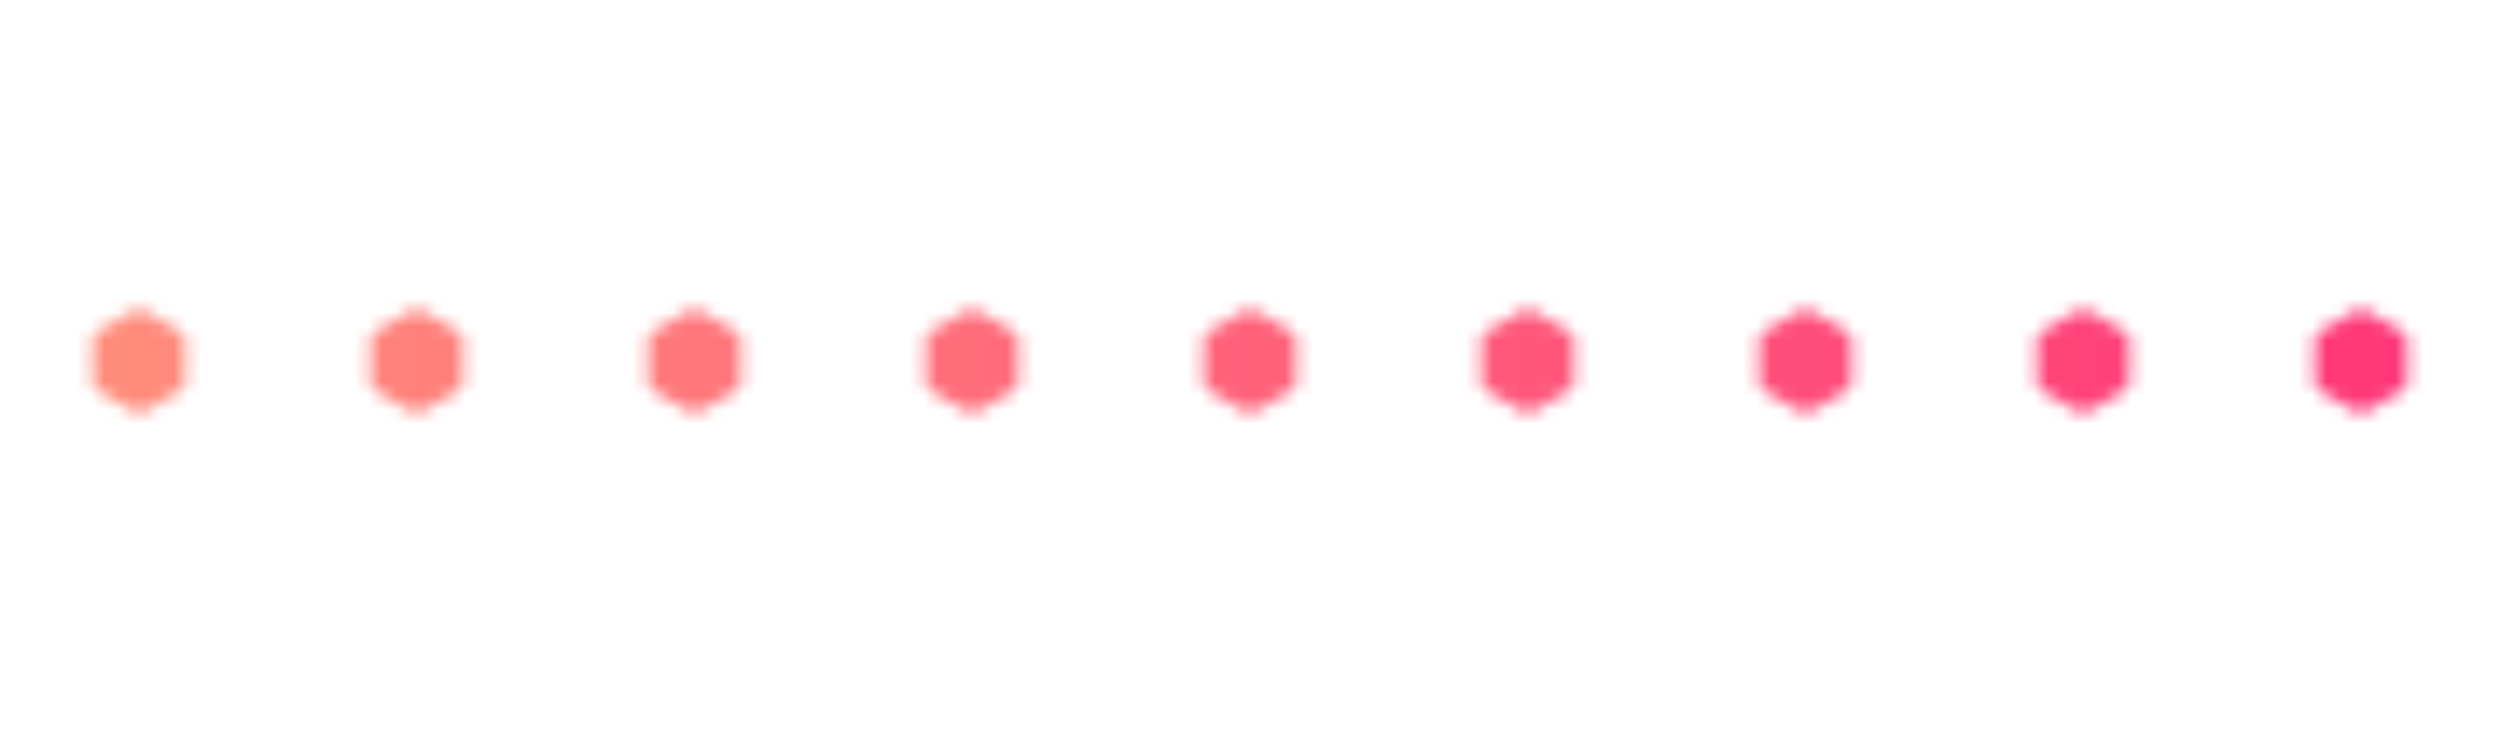<svg width="180" height="53" viewBox="0 0 180 53" fill="none" xmlns="http://www.w3.org/2000/svg">
<mask id="mask0_1256_109282" style="mask-type:alpha" maskUnits="userSpaceOnUse" x="0" y="16" width="180" height="21">
<g opacity="0.8">
<path d="M9.626 22.371C9.857 22.238 10.143 22.238 10.374 22.371L12.959 23.863C13.191 23.996 13.333 24.243 13.333 24.511V27.493C13.333 27.761 13.191 28.008 12.959 28.141L10.374 29.633C10.143 29.766 9.857 29.766 9.626 29.633L7.041 28.141C6.809 28.008 6.667 27.761 6.667 27.493V24.511C6.667 24.243 6.809 23.996 7.041 23.863L9.626 22.371Z" fill="black"/>
</g>
<g opacity="0.8">
<path d="M29.626 22.371C29.857 22.238 30.143 22.238 30.374 22.371L32.959 23.863C33.191 23.996 33.333 24.243 33.333 24.511V27.493C33.333 27.761 33.191 28.008 32.959 28.141L30.374 29.633C30.143 29.766 29.857 29.766 29.626 29.633L27.041 28.141C26.809 28.008 26.667 27.761 26.667 27.493V24.511C26.667 24.243 26.809 23.996 27.041 23.863L29.626 22.371Z" fill="black"/>
</g>
<g opacity="0.8">
<path d="M49.626 22.371C49.857 22.238 50.143 22.238 50.374 22.371L52.959 23.863C53.191 23.996 53.333 24.243 53.333 24.511V27.493C53.333 27.761 53.191 28.008 52.959 28.141L50.374 29.633C50.143 29.766 49.857 29.766 49.626 29.633L47.041 28.141C46.809 28.008 46.667 27.761 46.667 27.493V24.511C46.667 24.243 46.809 23.996 47.041 23.863L49.626 22.371Z" fill="black"/>
</g>
<g opacity="0.8">
<path d="M69.626 22.371C69.857 22.238 70.143 22.238 70.374 22.371L72.959 23.863C73.191 23.996 73.333 24.243 73.333 24.511V27.493C73.333 27.761 73.191 28.008 72.959 28.141L70.374 29.633C70.143 29.766 69.857 29.766 69.626 29.633L67.041 28.141C66.809 28.008 66.667 27.761 66.667 27.493V24.511C66.667 24.243 66.809 23.996 67.041 23.863L69.626 22.371Z" fill="black"/>
</g>
<g opacity="0.8">
<path d="M89.626 22.371C89.857 22.238 90.143 22.238 90.374 22.371L92.959 23.863C93.191 23.996 93.333 24.243 93.333 24.511V27.493C93.333 27.761 93.191 28.008 92.959 28.141L90.374 29.633C90.143 29.766 89.857 29.766 89.626 29.633L87.041 28.141C86.809 28.008 86.667 27.761 86.667 27.493V24.511C86.667 24.243 86.809 23.996 87.041 23.863L89.626 22.371Z" fill="black"/>
</g>
<g opacity="0.8">
<path d="M109.626 22.371C109.857 22.238 110.143 22.238 110.374 22.371L112.959 23.863C113.191 23.996 113.333 24.243 113.333 24.511V27.493C113.333 27.761 113.191 28.008 112.959 28.141L110.374 29.633C110.143 29.766 109.857 29.766 109.626 29.633L107.041 28.141C106.809 28.008 106.667 27.761 106.667 27.493V24.511C106.667 24.243 106.809 23.996 107.041 23.863L109.626 22.371Z" fill="black"/>
</g>
<g opacity="0.8">
<path d="M129.626 22.371C129.857 22.238 130.143 22.238 130.374 22.371L132.959 23.863C133.191 23.996 133.333 24.243 133.333 24.511V27.493C133.333 27.761 133.191 28.008 132.959 28.141L130.374 29.633C130.143 29.766 129.857 29.766 129.626 29.633L127.041 28.141C126.809 28.008 126.667 27.761 126.667 27.493V24.511C126.667 24.243 126.809 23.996 127.041 23.863L129.626 22.371Z" fill="black"/>
</g>
<g opacity="0.8">
<path d="M149.626 22.371C149.857 22.238 150.143 22.238 150.374 22.371L152.959 23.863C153.191 23.996 153.333 24.243 153.333 24.511V27.493C153.333 27.761 153.191 28.008 152.959 28.141L150.374 29.633C150.143 29.766 149.857 29.766 149.626 29.633L147.041 28.141C146.809 28.008 146.667 27.761 146.667 27.493V24.511C146.667 24.243 146.809 23.996 147.041 23.863L149.626 22.371Z" fill="black"/>
</g>
<g opacity="0.8">
<path d="M169.626 22.371C169.857 22.238 170.143 22.238 170.374 22.371L172.959 23.863C173.191 23.996 173.333 24.243 173.333 24.511V27.493C173.333 27.761 173.191 28.008 172.959 28.141L170.374 29.633C170.143 29.766 169.857 29.766 169.626 29.633L167.041 28.141C166.809 28.008 166.667 27.761 166.667 27.493V24.511C166.667 24.243 166.809 23.996 167.041 23.863L169.626 22.371Z" fill="black"/>
</g>
</mask>
<g mask="url(#mask0_1256_109282)">
<rect y="-0.291" width="180" height="52" fill="url(#paint0_linear_1256_109282)"/>
</g>
<defs>
<linearGradient id="paint0_linear_1256_109282" x1="-0.009" y1="25.708" x2="180" y2="25.708" gradientUnits="userSpaceOnUse">
<stop stop-color="#FF7459"/>
<stop offset="1" stop-color="#FF0058"/>
</linearGradient>
</defs>
</svg>
